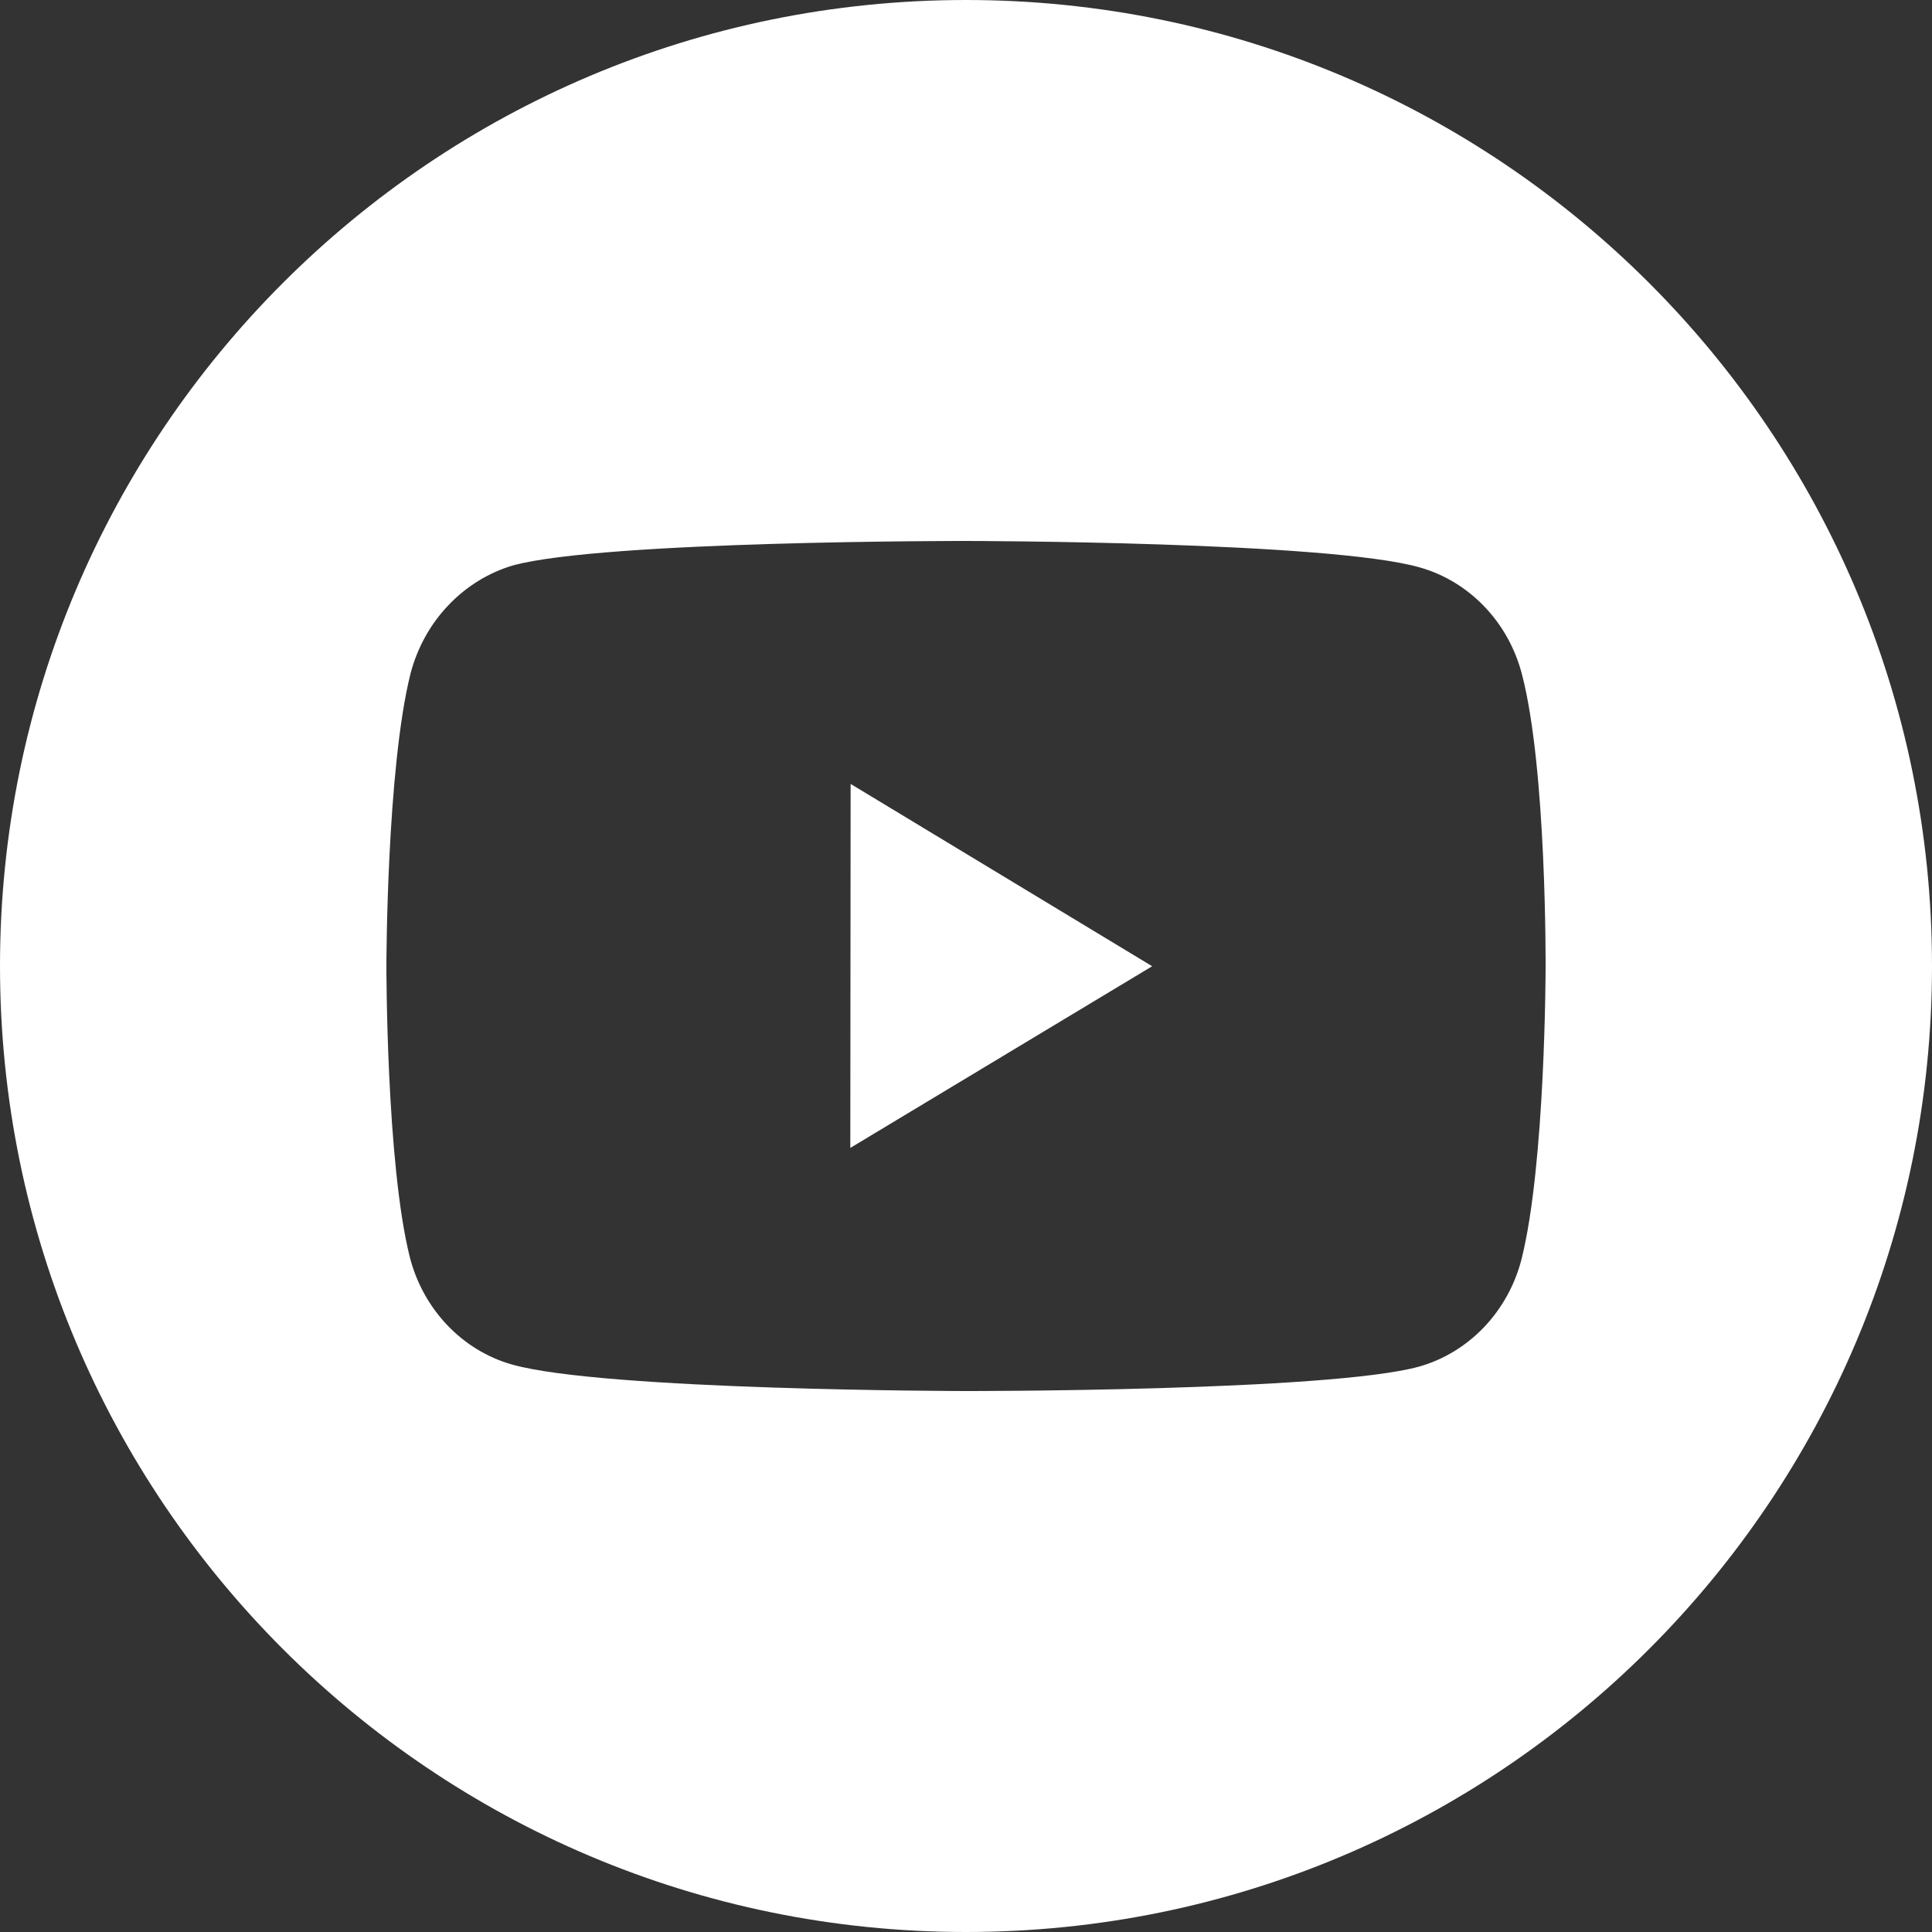 <svg width="25" height="25" viewBox="0 0 25 25" fill="none" xmlns="http://www.w3.org/2000/svg">
<rect x="0" y="0" width="25" height="25" fill="#333333" stroke="none"/>
<path fill-rule="evenodd" clip-rule="evenodd" d="M12.5 25C19.404 25 25 19.404 25 12.5C25 5.596 19.404 0 12.5 0C5.596 0 0 5.596 0 12.5C0 19.404 5.596 25 12.5 25ZM19.211 7.852C19.443 8.095 19.61 8.398 19.695 8.729C20.015 9.959 20 12.522 20 12.522C20 12.522 19.998 15.071 19.687 16.3C19.601 16.631 19.433 16.933 19.201 17.176C18.968 17.419 18.68 17.594 18.363 17.684C17.189 18.006 12.494 18 12.494 18C12.494 18 7.811 17.994 6.626 17.657C5.983 17.476 5.477 16.944 5.304 16.271C4.997 15.055 5 12.492 5 12.492C5 12.492 5.003 9.942 5.313 8.713C5.4 8.381 5.568 8.078 5.8 7.834C6.032 7.589 6.32 7.411 6.636 7.317C7.811 6.995 12.505 7 12.505 7C12.505 7 17.201 7.005 18.374 7.343C18.691 7.433 18.979 7.609 19.211 7.852ZM11.007 10.144L11.003 14.854L14.909 12.503L11.007 10.144Z" fill="white"/>
</svg>
